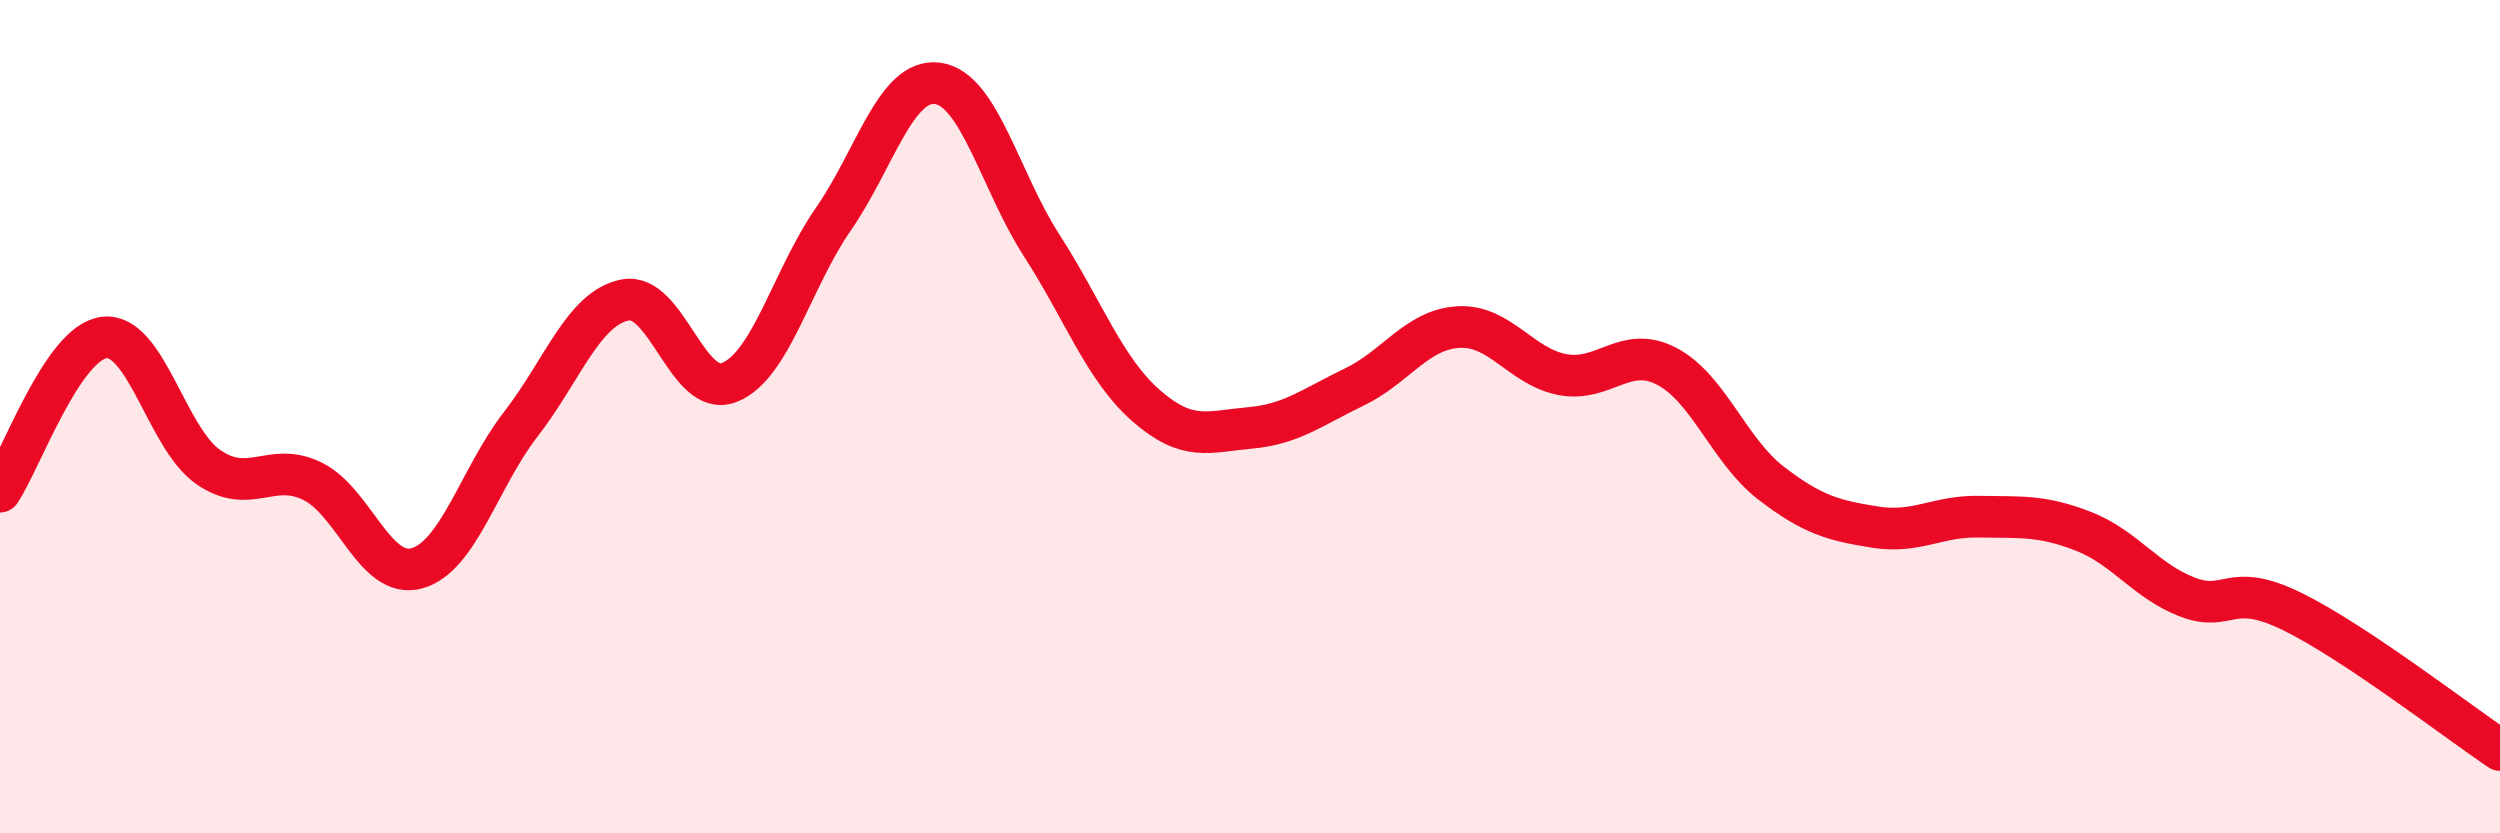 
    <svg width="60" height="20" viewBox="0 0 60 20" xmlns="http://www.w3.org/2000/svg">
      <path
        d="M 0,11.8 C 0.5,11.06 1.5,8.22 2.5,8.1 C 3.5,7.98 4,10.52 5,11.21 C 6,11.9 6.5,11.06 7.5,11.55 C 8.5,12.04 9,13.91 10,13.64 C 11,13.37 11.5,11.47 12.5,10.18 C 13.5,8.89 14,7.4 15,7.2 C 16,7 16.5,9.57 17.5,9.18 C 18.5,8.79 19,6.7 20,5.26 C 21,3.82 21.5,1.87 22.5,2 C 23.5,2.13 24,4.34 25,5.89 C 26,7.44 26.5,8.85 27.5,9.73 C 28.5,10.61 29,10.36 30,10.27 C 31,10.18 31.5,9.77 32.5,9.29 C 33.5,8.81 34,7.91 35,7.85 C 36,7.79 36.5,8.8 37.5,8.99 C 38.5,9.18 39,8.27 40,8.79 C 41,9.31 41.5,10.82 42.5,11.59 C 43.5,12.36 44,12.49 45,12.65 C 46,12.81 46.5,12.38 47.5,12.4 C 48.5,12.42 49,12.36 50,12.75 C 51,13.14 51.5,13.95 52.5,14.33 C 53.5,14.71 53.5,13.94 55,14.67 C 56.5,15.4 59,17.33 60,18L60 20L0 20Z"
        fill="#EB0A25"
        opacity="0.1"
        stroke-linecap="round"
        stroke-linejoin="round"
      />
      <path
        d="M 0,11.8 C 0.5,11.06 1.5,8.22 2.5,8.1 C 3.5,7.98 4,10.52 5,11.21 C 6,11.9 6.5,11.06 7.5,11.55 C 8.5,12.04 9,13.91 10,13.64 C 11,13.37 11.5,11.47 12.5,10.18 C 13.5,8.89 14,7.4 15,7.2 C 16,7 16.5,9.57 17.5,9.18 C 18.5,8.79 19,6.7 20,5.26 C 21,3.82 21.5,1.87 22.5,2 C 23.5,2.13 24,4.34 25,5.89 C 26,7.44 26.5,8.85 27.5,9.73 C 28.5,10.61 29,10.36 30,10.27 C 31,10.18 31.5,9.77 32.5,9.29 C 33.5,8.81 34,7.91 35,7.85 C 36,7.79 36.5,8.8 37.5,8.99 C 38.5,9.18 39,8.27 40,8.79 C 41,9.31 41.5,10.82 42.5,11.59 C 43.5,12.36 44,12.49 45,12.65 C 46,12.81 46.5,12.38 47.5,12.4 C 48.5,12.42 49,12.36 50,12.75 C 51,13.14 51.5,13.95 52.5,14.33 C 53.5,14.71 53.5,13.94 55,14.67 C 56.5,15.4 59,17.33 60,18"
        stroke="#EB0A25"
        stroke-width="1"
        fill="none"
        stroke-linecap="round"
        stroke-linejoin="round"
      />
    </svg>
  